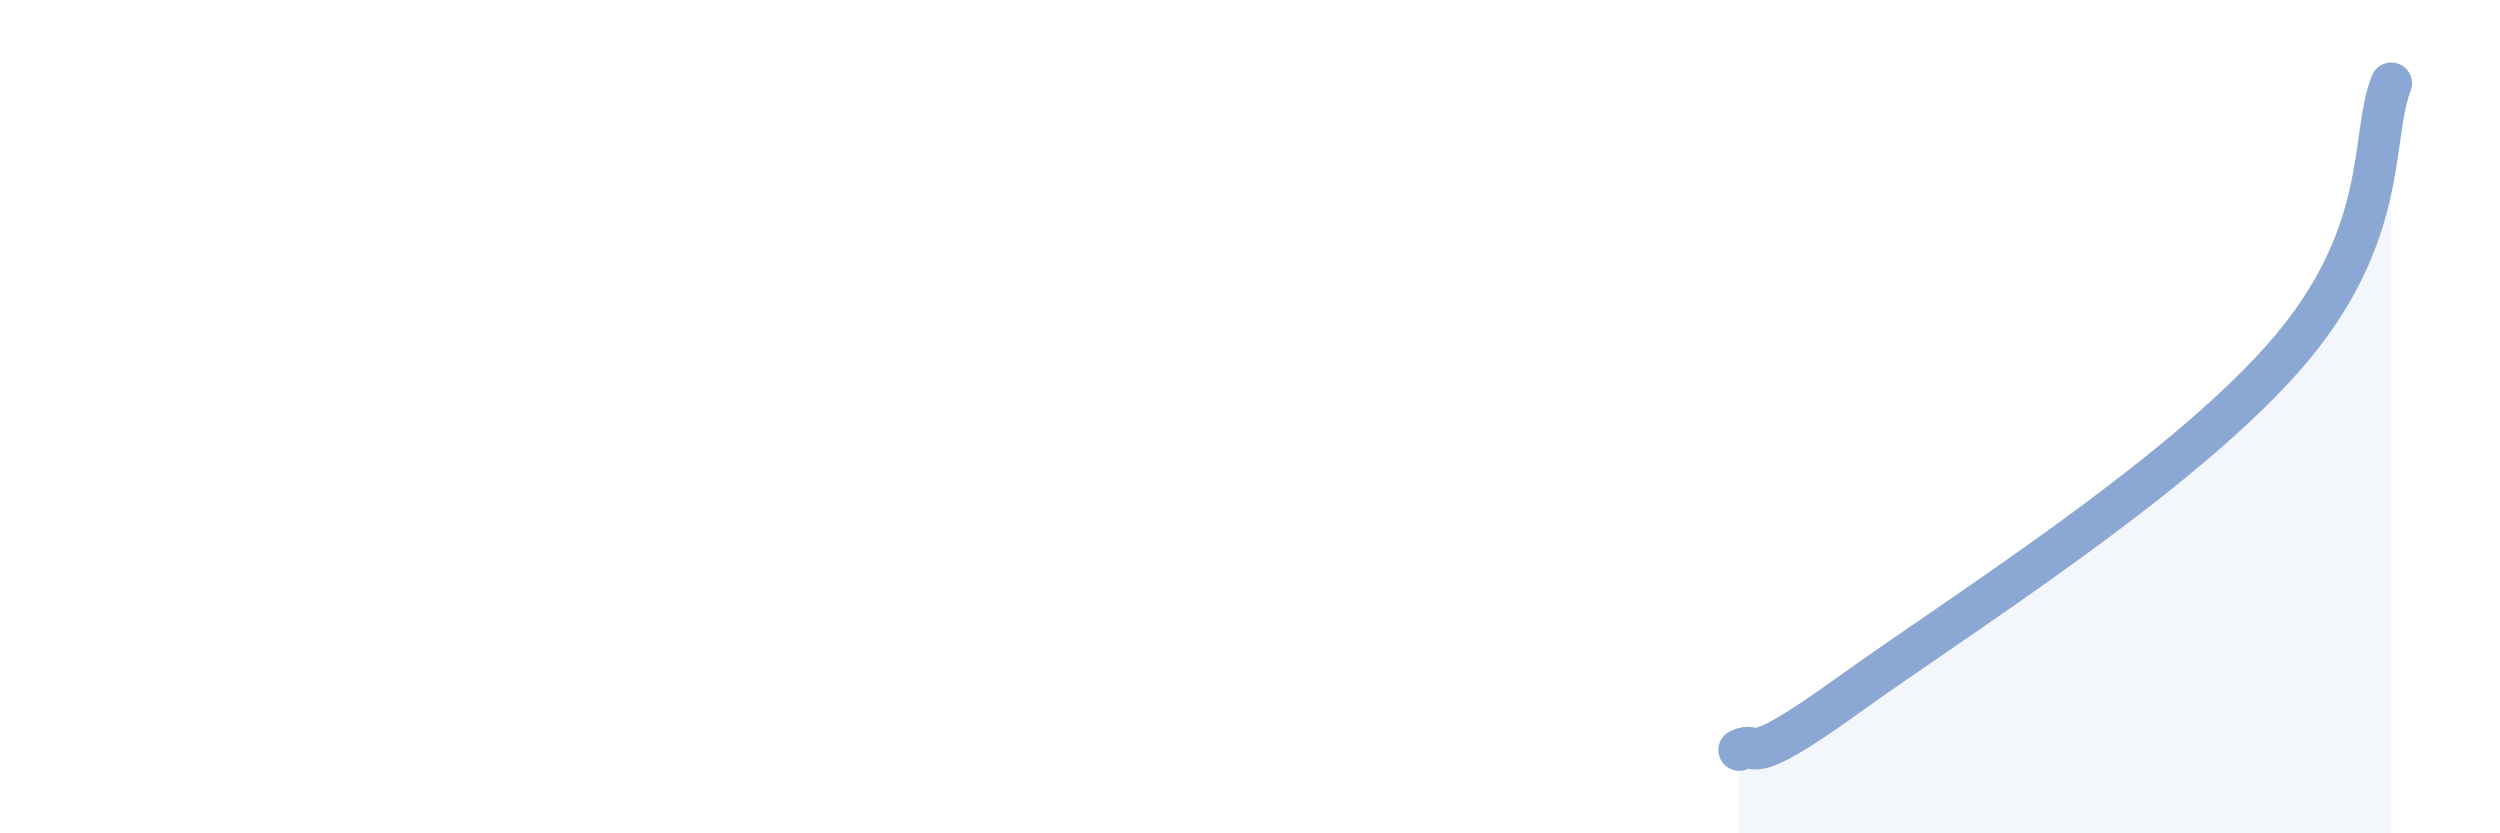 
    <svg width="60" height="20" viewBox="0 0 60 20" xmlns="http://www.w3.org/2000/svg">
      <path
        d="M 41.74,18 C 42.26,17.74 41.74,18.57 44.35,16.69 C 46.96,14.81 52.17,11.55 54.78,8.61 C 57.39,5.67 56.87,3.32 57.39,2L57.39 20L41.74 20Z"
        fill="#8ba7d3"
        opacity="0.1"
        stroke-linecap="round"
        stroke-linejoin="round"
      />
      <path
        d="M 41.74,18 C 42.26,17.74 41.74,18.57 44.35,16.69 C 46.96,14.81 52.17,11.55 54.78,8.61 C 57.39,5.67 56.87,3.32 57.39,2"
        stroke="#8ba7d3"
        stroke-width="1"
        fill="none"
        stroke-linecap="round"
        stroke-linejoin="round"
      />
    </svg>
  
